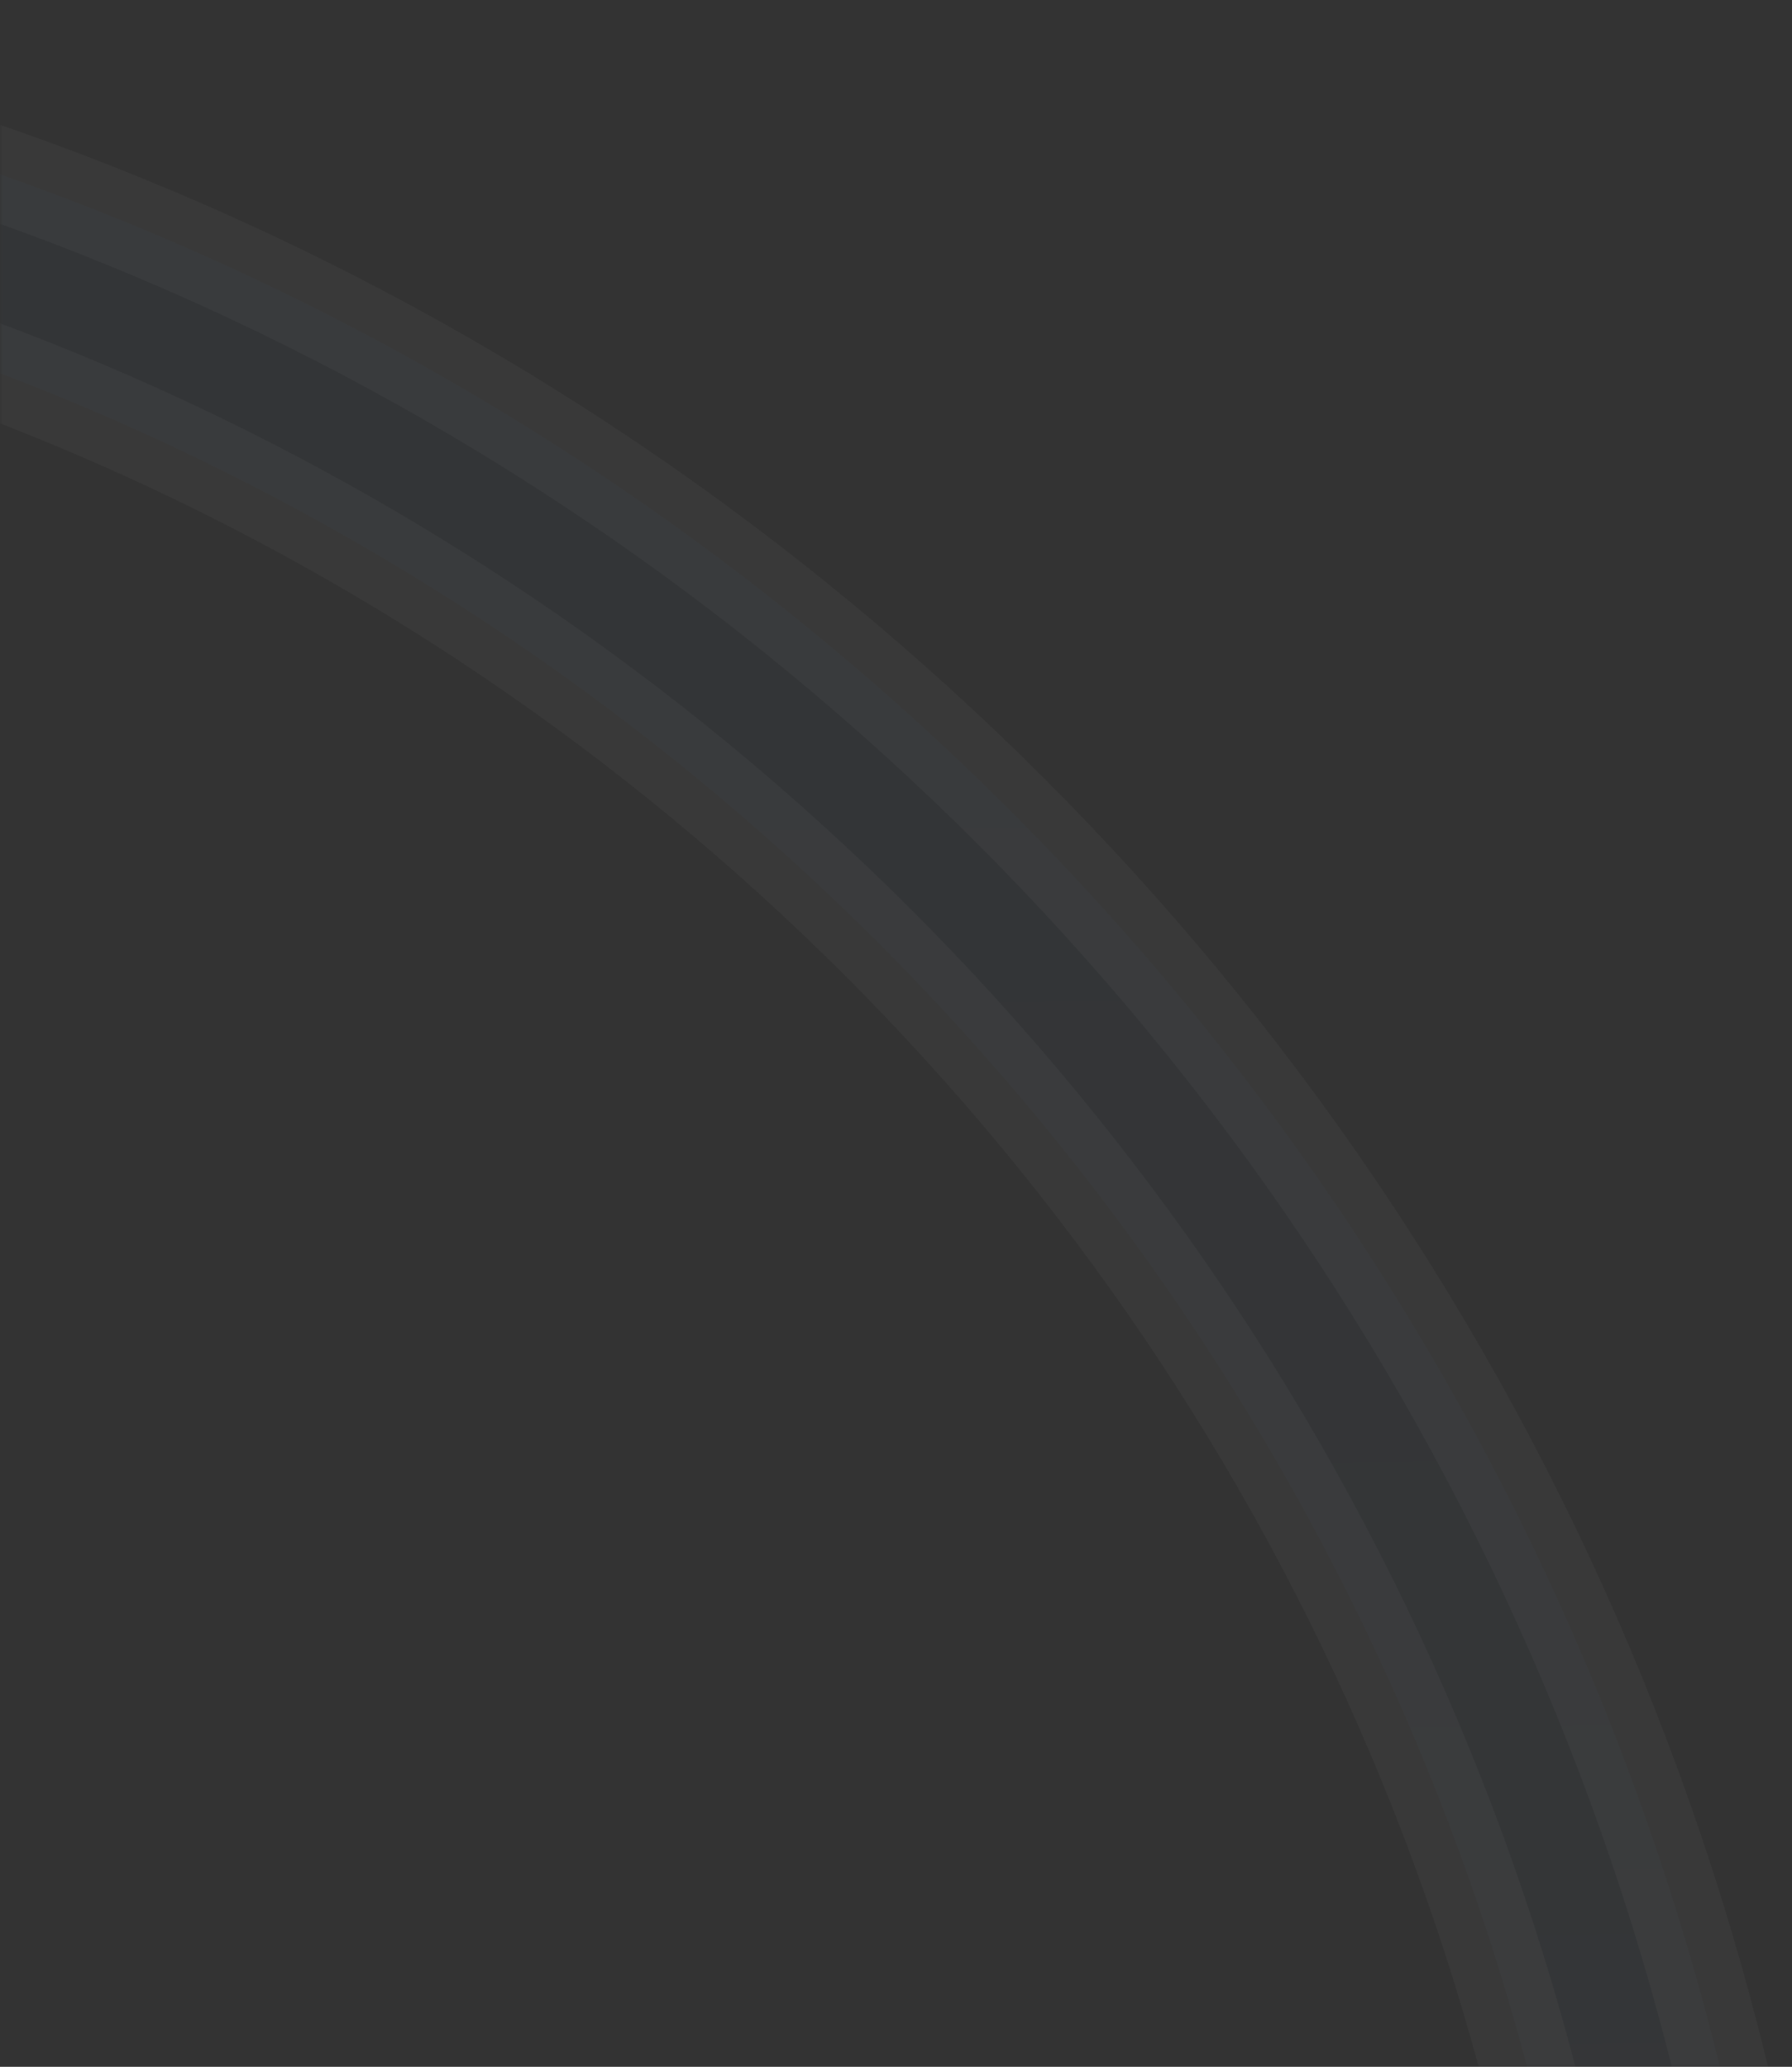 <svg width="307" height="354" viewBox="0 0 307 354" xmlns="http://www.w3.org/2000/svg" xmlns:xlink="http://www.w3.org/1999/xlink"><rect x="0" y="0" width="307" height="354" fill="#333333" stroke="none"/><defs><linearGradient x1="33.316%" y1="0%" x2="34.665%" y2="107.177%" id="b"><stop stop-color="#3379C6" offset="0%"/><stop stop-color="#EBF2F9" offset="100%"/></linearGradient><path id="a" d="M0 0h307v354H0z"/></defs><g fill="none" fill-rule="evenodd"><mask id="c" fill="#fff"><use xlink:href="#a"/></mask><use fill-opacity="0" fill="#1364BD" xlink:href="#a"/><path d="M-152.5 4C-25.336 4 89.789 55.543 173.123 138.877S308 337.337 308 464.5c0 127.164-51.543 242.289-134.877 325.623S-25.337 925-152.5 925c-127.164 0-242.289-51.543-325.623-134.877S-613 591.663-613 464.5c0-127.164 51.543-242.289 134.877-325.623S-279.663 4-152.5 4zm0 32c-118.327 0-225.452 47.961-302.995 125.505C-533.04 239.048-581 346.173-581 464.5s47.961 225.452 125.505 302.995C-377.952 845.04-270.827 893-152.5 893s225.452-47.961 302.995-125.505C228.04 689.952 276 582.827 276 464.5s-47.961-225.452-125.505-302.995C72.952 83.96-34.173 36-152.5 36z" stroke="#FFF" stroke-width="16" fill="url(#b)" opacity=".174" stroke-linecap="square" mask="url(#c)"/></g></svg>